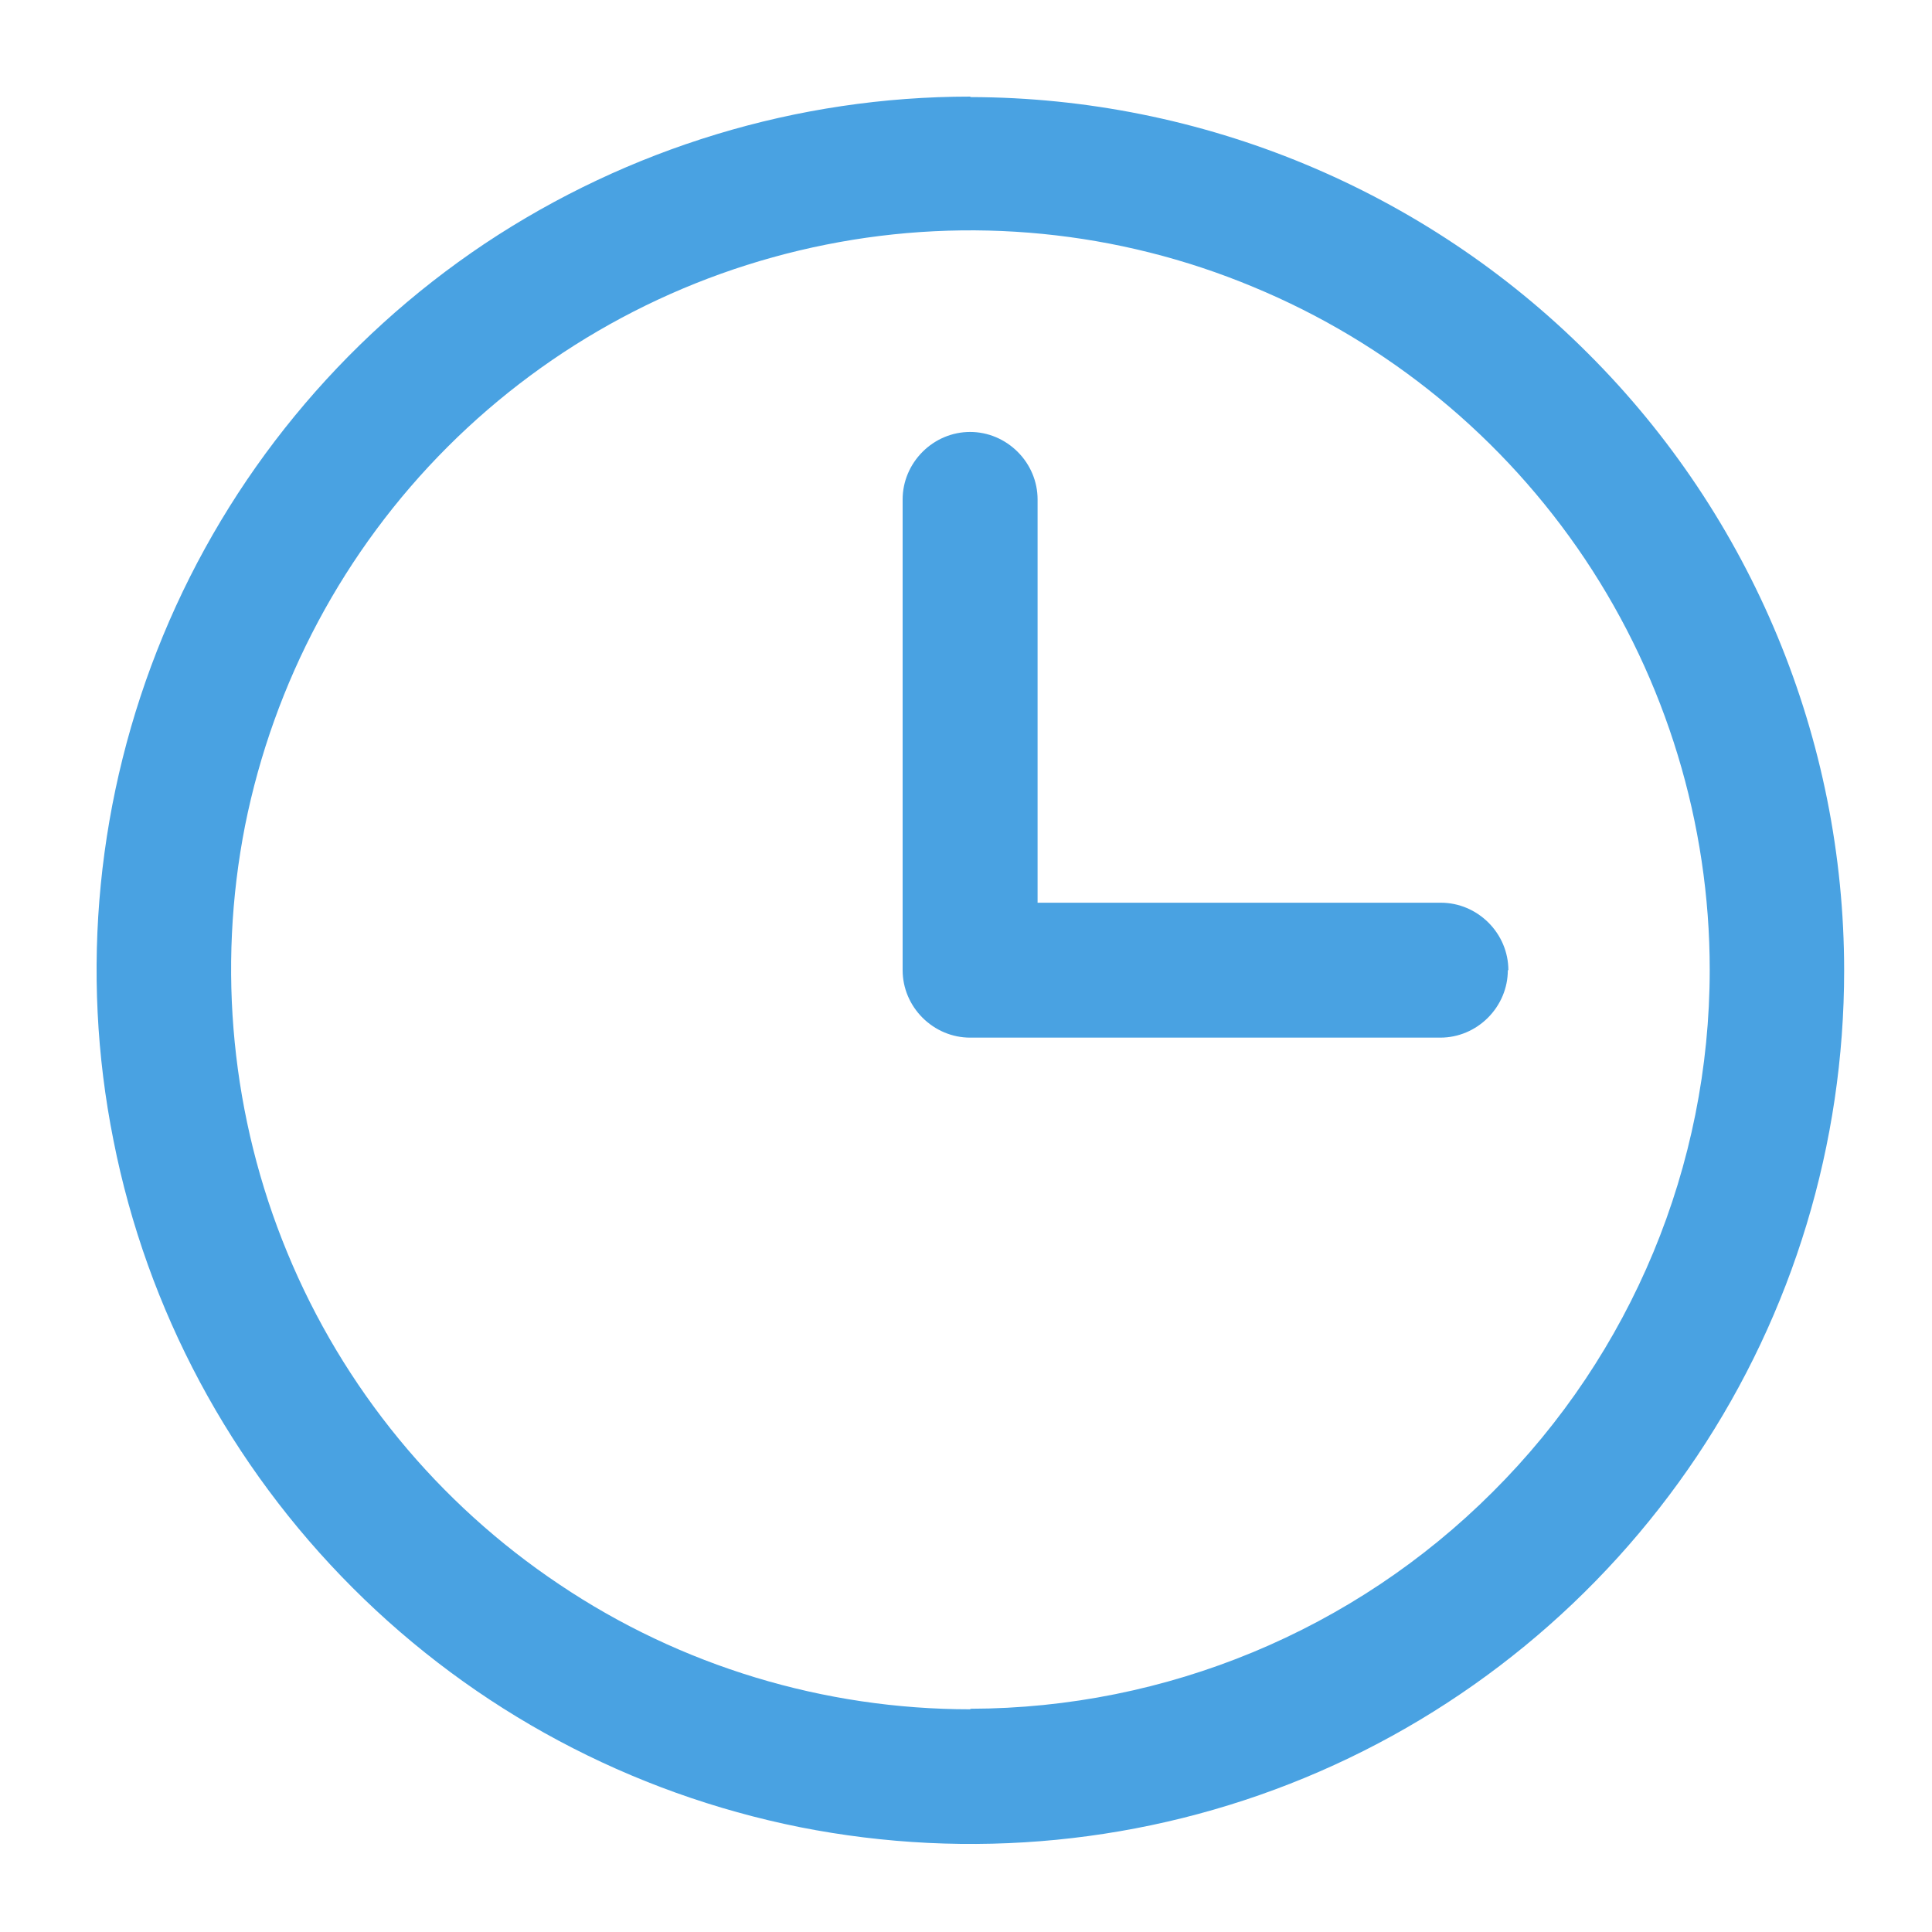 <svg fill="none" height="40" viewBox="0 0 40 40" width="40" xmlns="http://www.w3.org/2000/svg"><path d="m20.085 2c-3.577 0-7.074 1.065-10.048 3.044-2.974 1.989-5.295 4.813-6.662 8.119-1.366 3.306-1.728 6.943-1.025 10.45.693 3.507 2.422 6.732 4.954 9.264 2.532 2.532 5.747 4.25 9.264 4.954 3.507.693 7.144.342 10.45-1.025s6.129-3.688 8.119-6.662c1.989-2.974 3.044-6.471 3.044-10.048 0-4.793-1.909-9.395-5.305-12.781-3.386-3.386-7.988-5.295-12.781-5.305zm0 33.389c-3.024 0-5.989-.894-8.5-2.582-2.512-1.678-4.481-4.069-5.637-6.873-1.155-2.793-1.457-5.878-.874-8.842.593-2.964 2.05-5.697 4.19-7.837 2.14-2.14 4.863-3.597 7.837-4.19 2.964-.593 6.049-.291 8.842.874 2.793 1.155 5.185 3.115 6.873 5.637 1.678 2.512 2.582 5.476 2.582 8.5 0 4.059-1.618 7.948-4.491 10.811-2.874 2.874-6.762 4.481-10.811 4.491zm11.133-15.303c0 .372-.151.723-.412.985-.261.261-.613.412-.985.412h-9.736c-.372 0-.723-.151-.985-.412-.261-.261-.412-.613-.412-.985v-9.746c0-.372.151-.723.412-.985.261-.261.613-.412.985-.412s.723.151.985.412c.261.261.412.613.412.985v8.35h8.35c.372 0 .723.151.985.412.261.261.412.613.412.985z" fill="#49a2e2"/></svg>